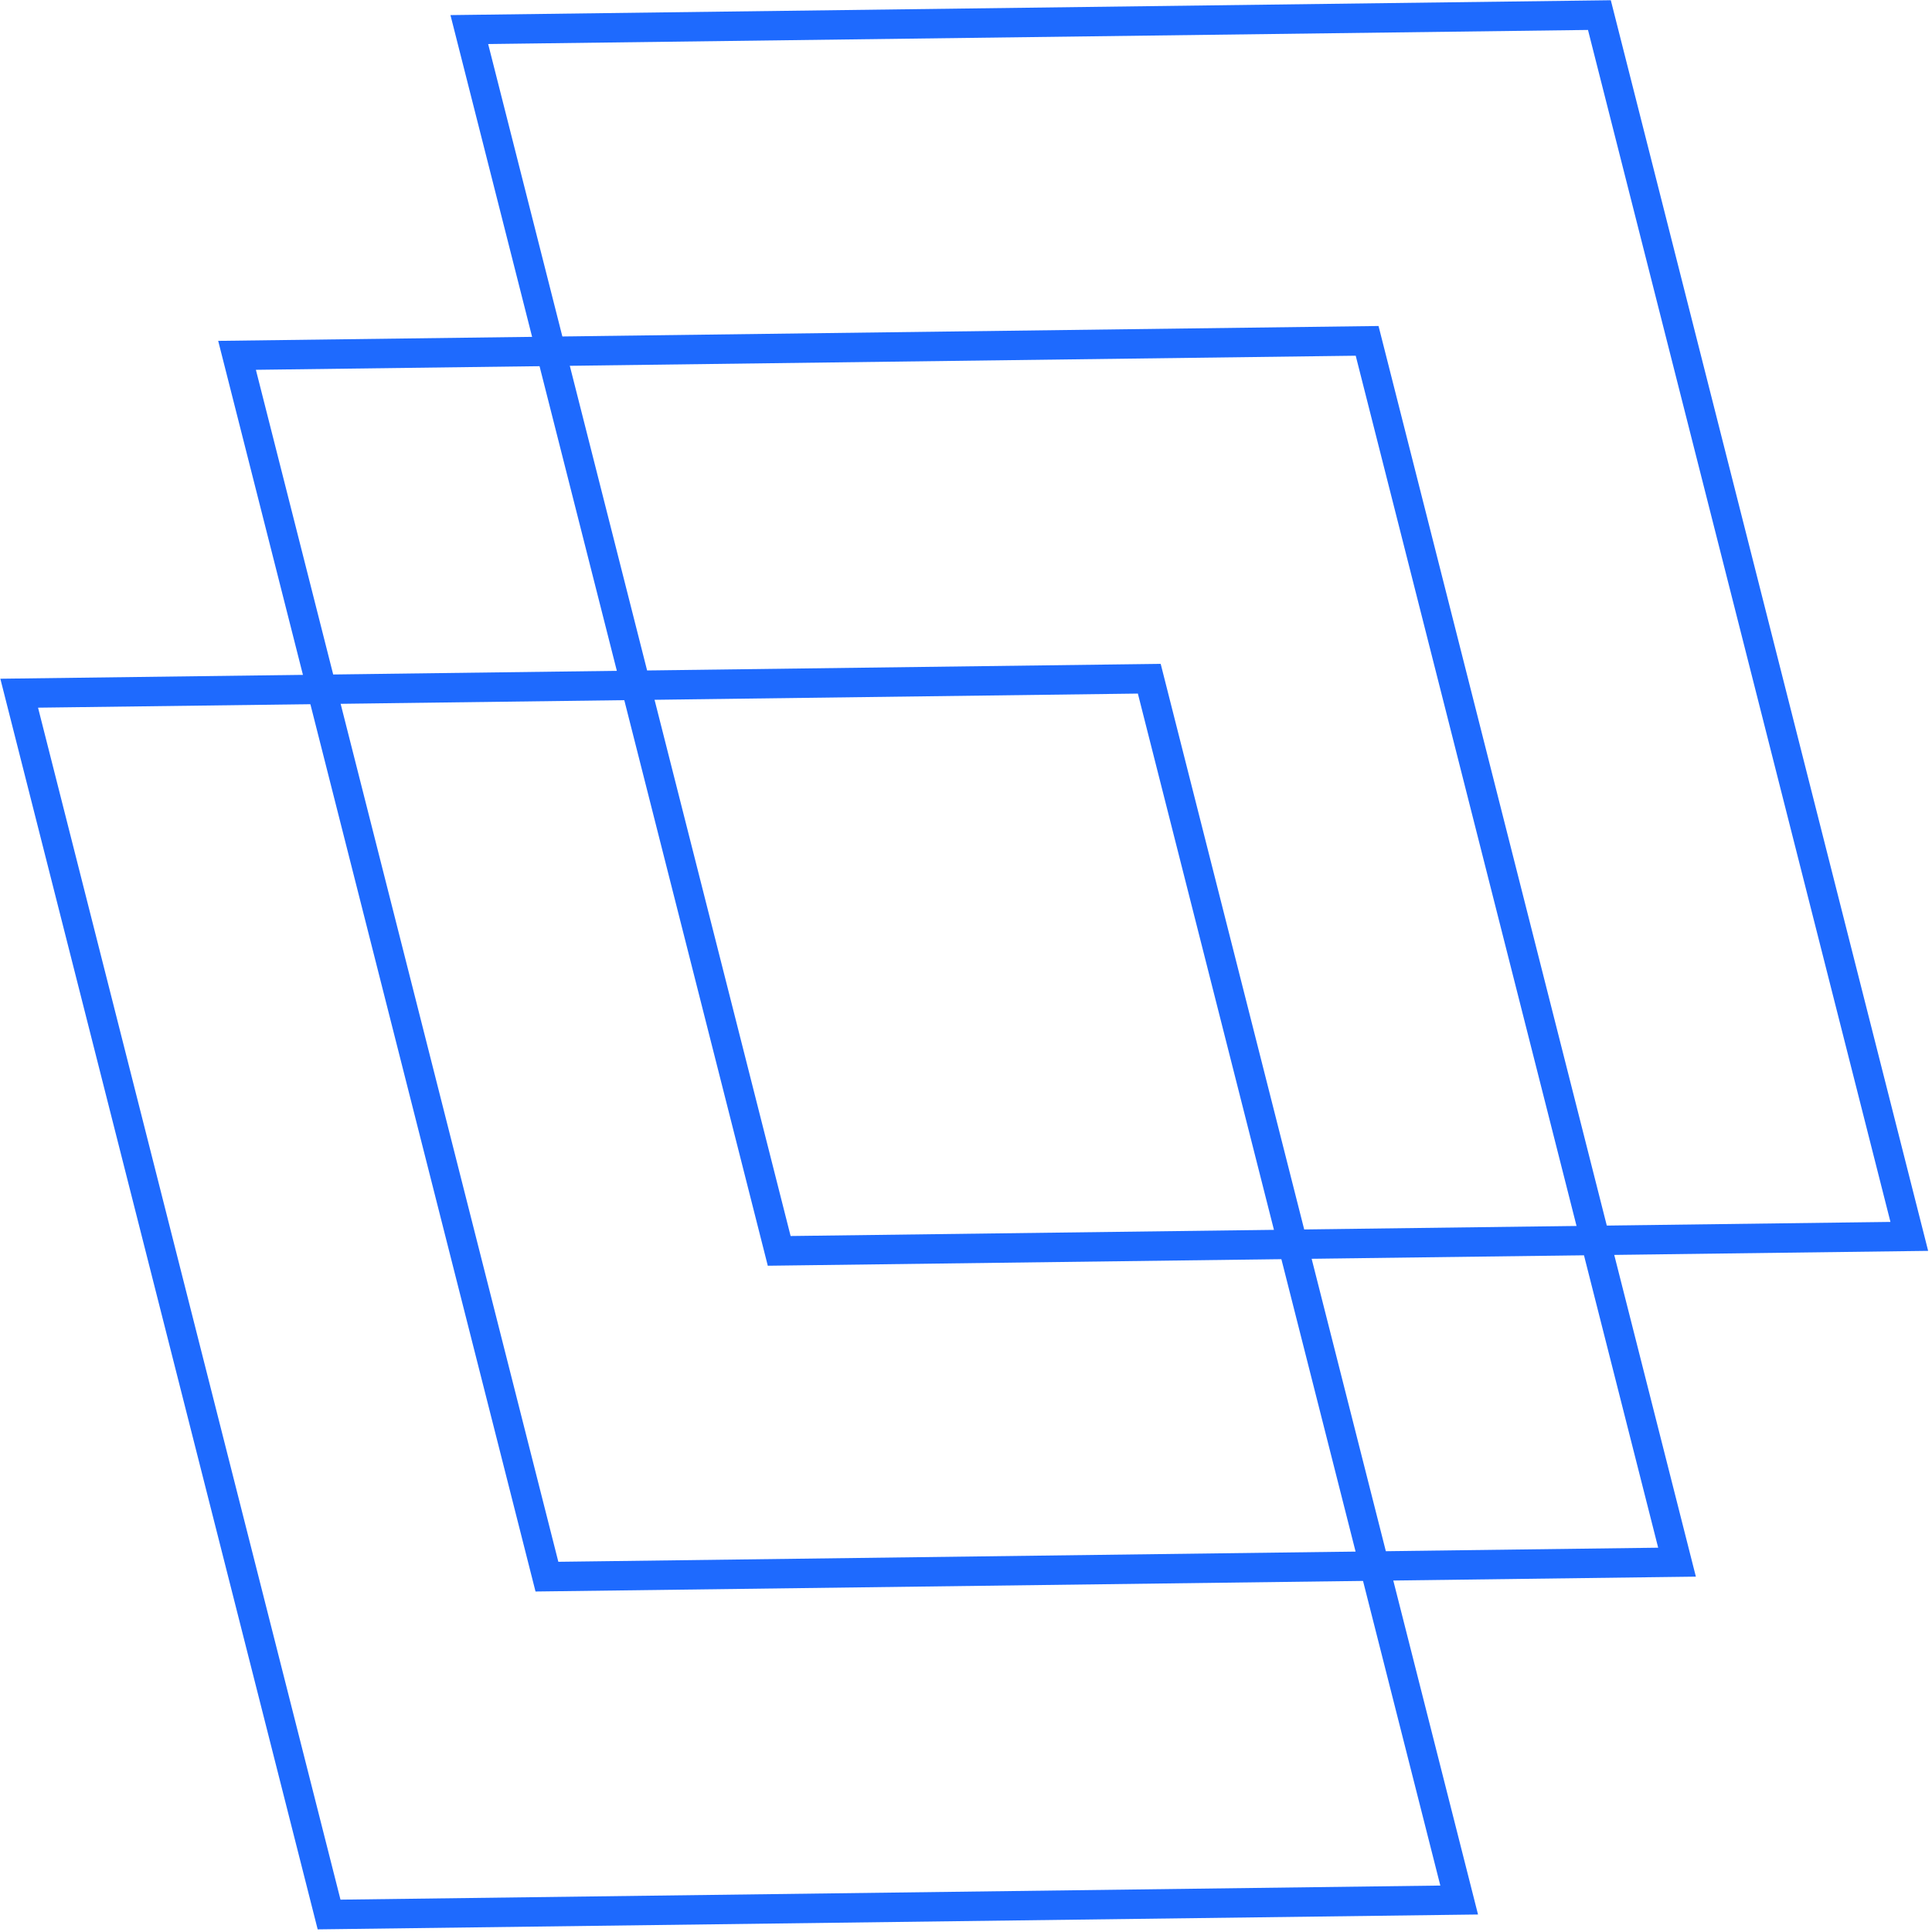 <svg xmlns="http://www.w3.org/2000/svg" width="406" height="406" fill="none"><path stroke="#1E6AFE" stroke-width="6.183" d="m98.623 6.214 65.123 256.651 237.483-3.043L336.106 3.171z"/><path stroke="#1E6AFE" stroke-width="6.183" d="m4.033 145.673 65.123 256.651 237.483-3.043-65.123-256.651z"/><path stroke="#1E6AFE" stroke-width="6.183" d="m49.813 74.672 65.122 256.652 237.483-3.043-65.123-256.652z"/></svg>
